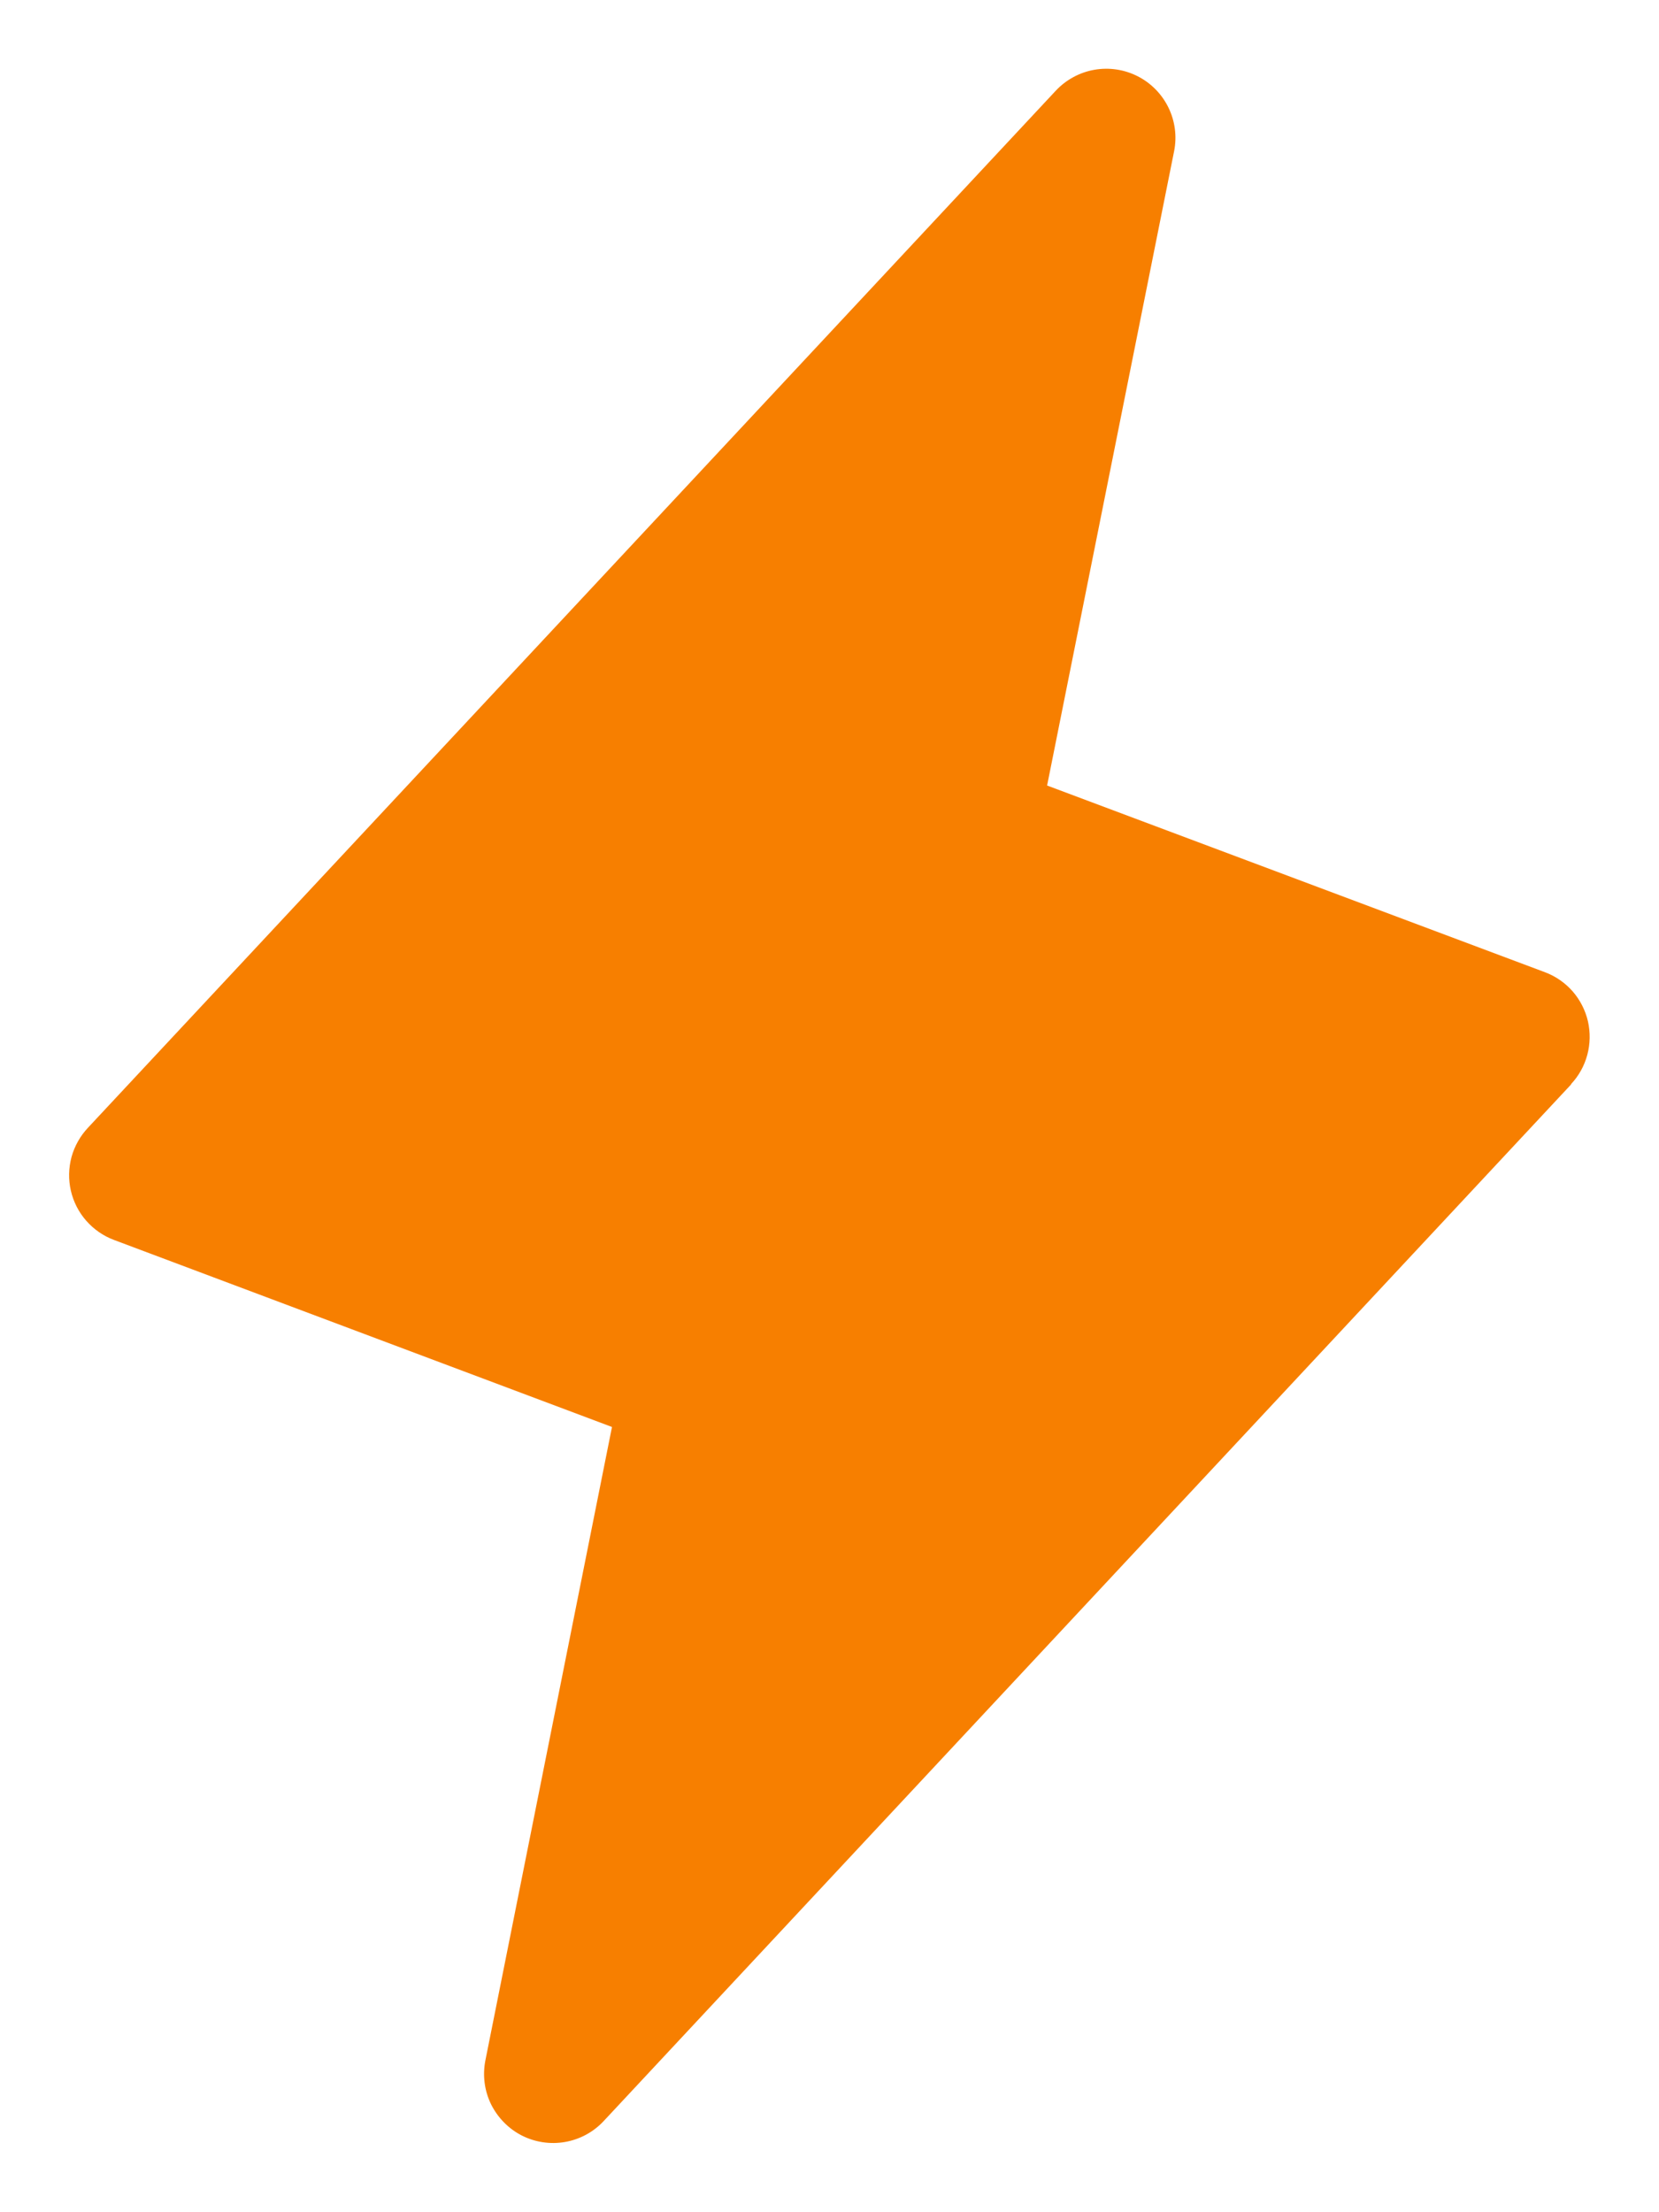 <svg width="18" height="24" viewBox="0 0 18 24" fill="none" xmlns="http://www.w3.org/2000/svg">
<path d="M17.049 11.762L6.549 23.012C6.438 23.131 6.291 23.21 6.131 23.238C5.97 23.266 5.805 23.241 5.66 23.167C5.516 23.093 5.399 22.973 5.327 22.827C5.256 22.681 5.235 22.515 5.266 22.355L6.64 15.481L1.237 13.452C1.121 13.409 1.018 13.337 0.936 13.244C0.854 13.151 0.797 13.039 0.769 12.918C0.741 12.797 0.744 12.672 0.776 12.552C0.809 12.433 0.871 12.323 0.956 12.233L11.456 0.983C11.567 0.865 11.714 0.785 11.874 0.757C12.035 0.729 12.2 0.754 12.345 0.828C12.49 0.902 12.607 1.022 12.678 1.168C12.749 1.314 12.771 1.48 12.739 1.64L11.361 8.522L16.764 10.548C16.879 10.591 16.982 10.663 17.063 10.755C17.144 10.848 17.201 10.96 17.229 11.08C17.256 11.2 17.254 11.325 17.222 11.444C17.19 11.563 17.13 11.672 17.045 11.762H17.049Z" fill="#F77F00"/>
</svg>

